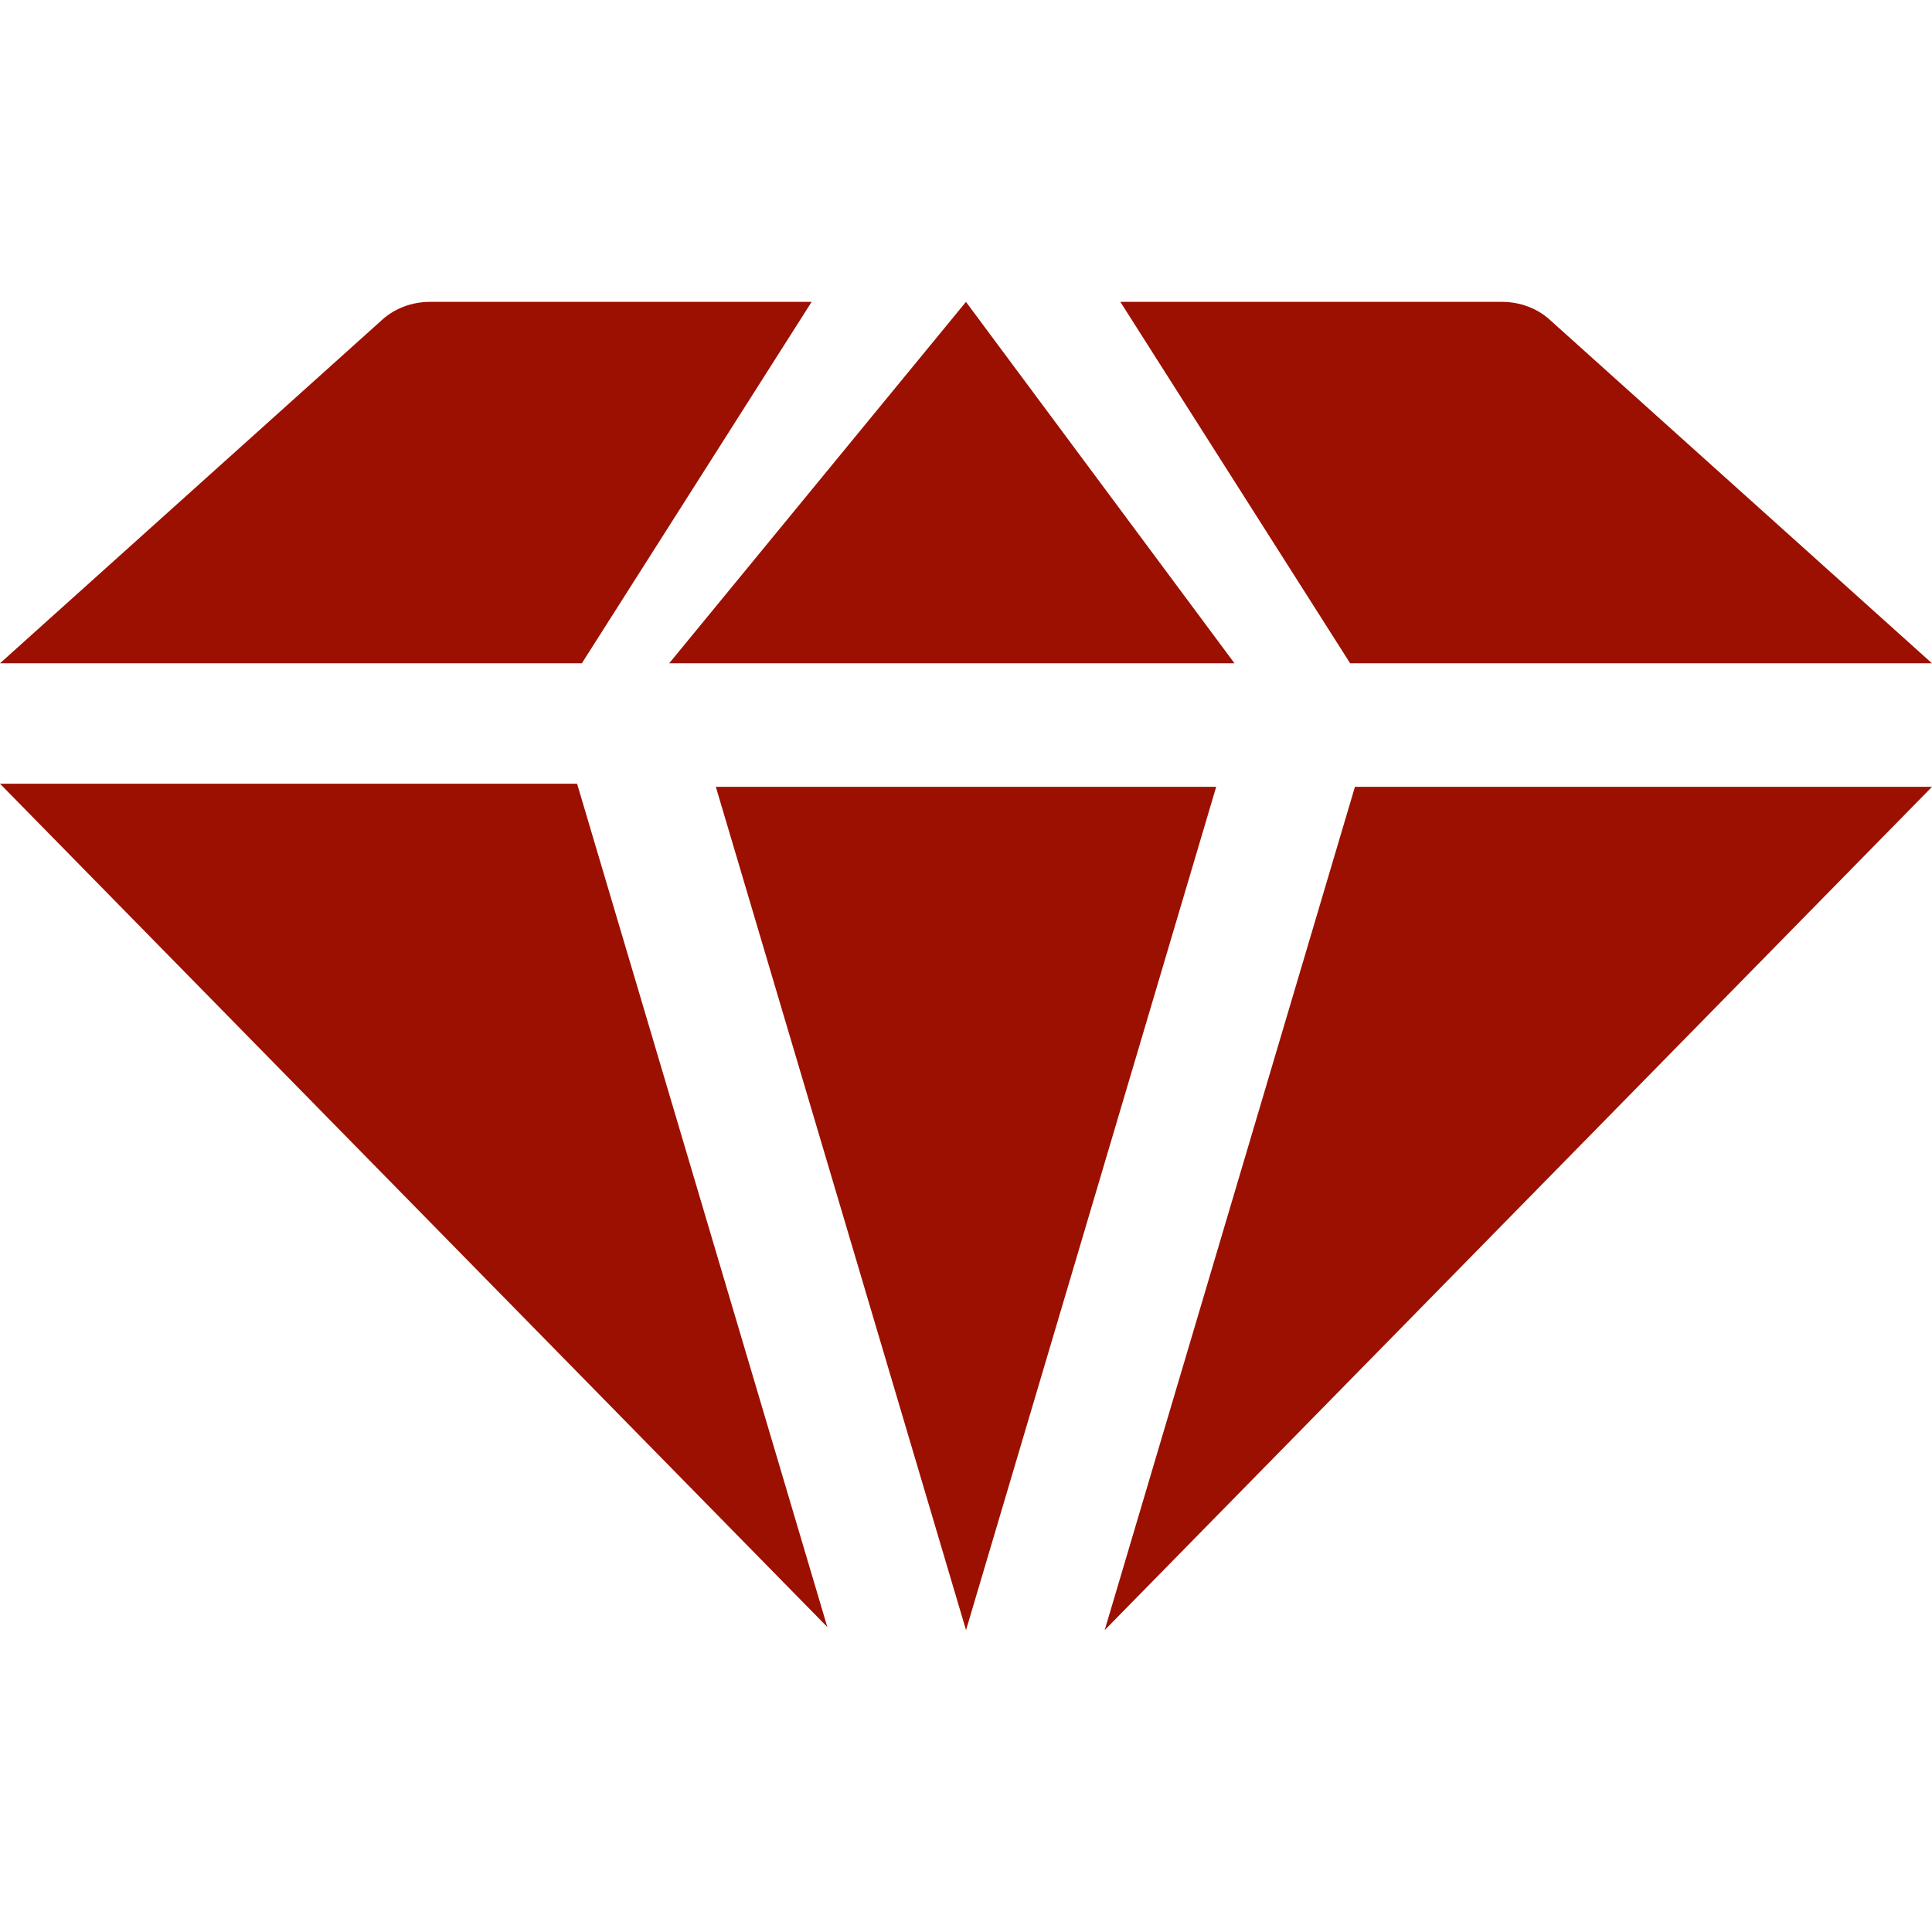 <svg width="64" height="64" viewBox="0 0 64 64" fill="none" xmlns="http://www.w3.org/2000/svg">
<path d="M19.275 21.972H0L12.67 10.584C13.088 10.21 13.651 10 14.24 10H26.886L19.275 21.972Z" fill="#9C1002"/>
<path d="M40.288 26.065L32.001 54L23.713 26.065H40.288Z" fill="#9C1002"/>
<path d="M44.725 21.972L37.113 10H49.759C50.348 10 50.913 10.21 51.329 10.584L63.999 21.972H44.725Z" fill="#9C1002"/>
<path d="M40.894 21.972H22.168L31.999 10L40.894 21.972Z" fill="#9C1002"/>
<path d="M19.117 25.962L27.406 53.897L0 25.962H19.117Z" fill="#9C1002"/>
<path d="M64 26.065H44.884L36.594 54L64 26.065Z" fill="#9C1002"/>
</svg>
